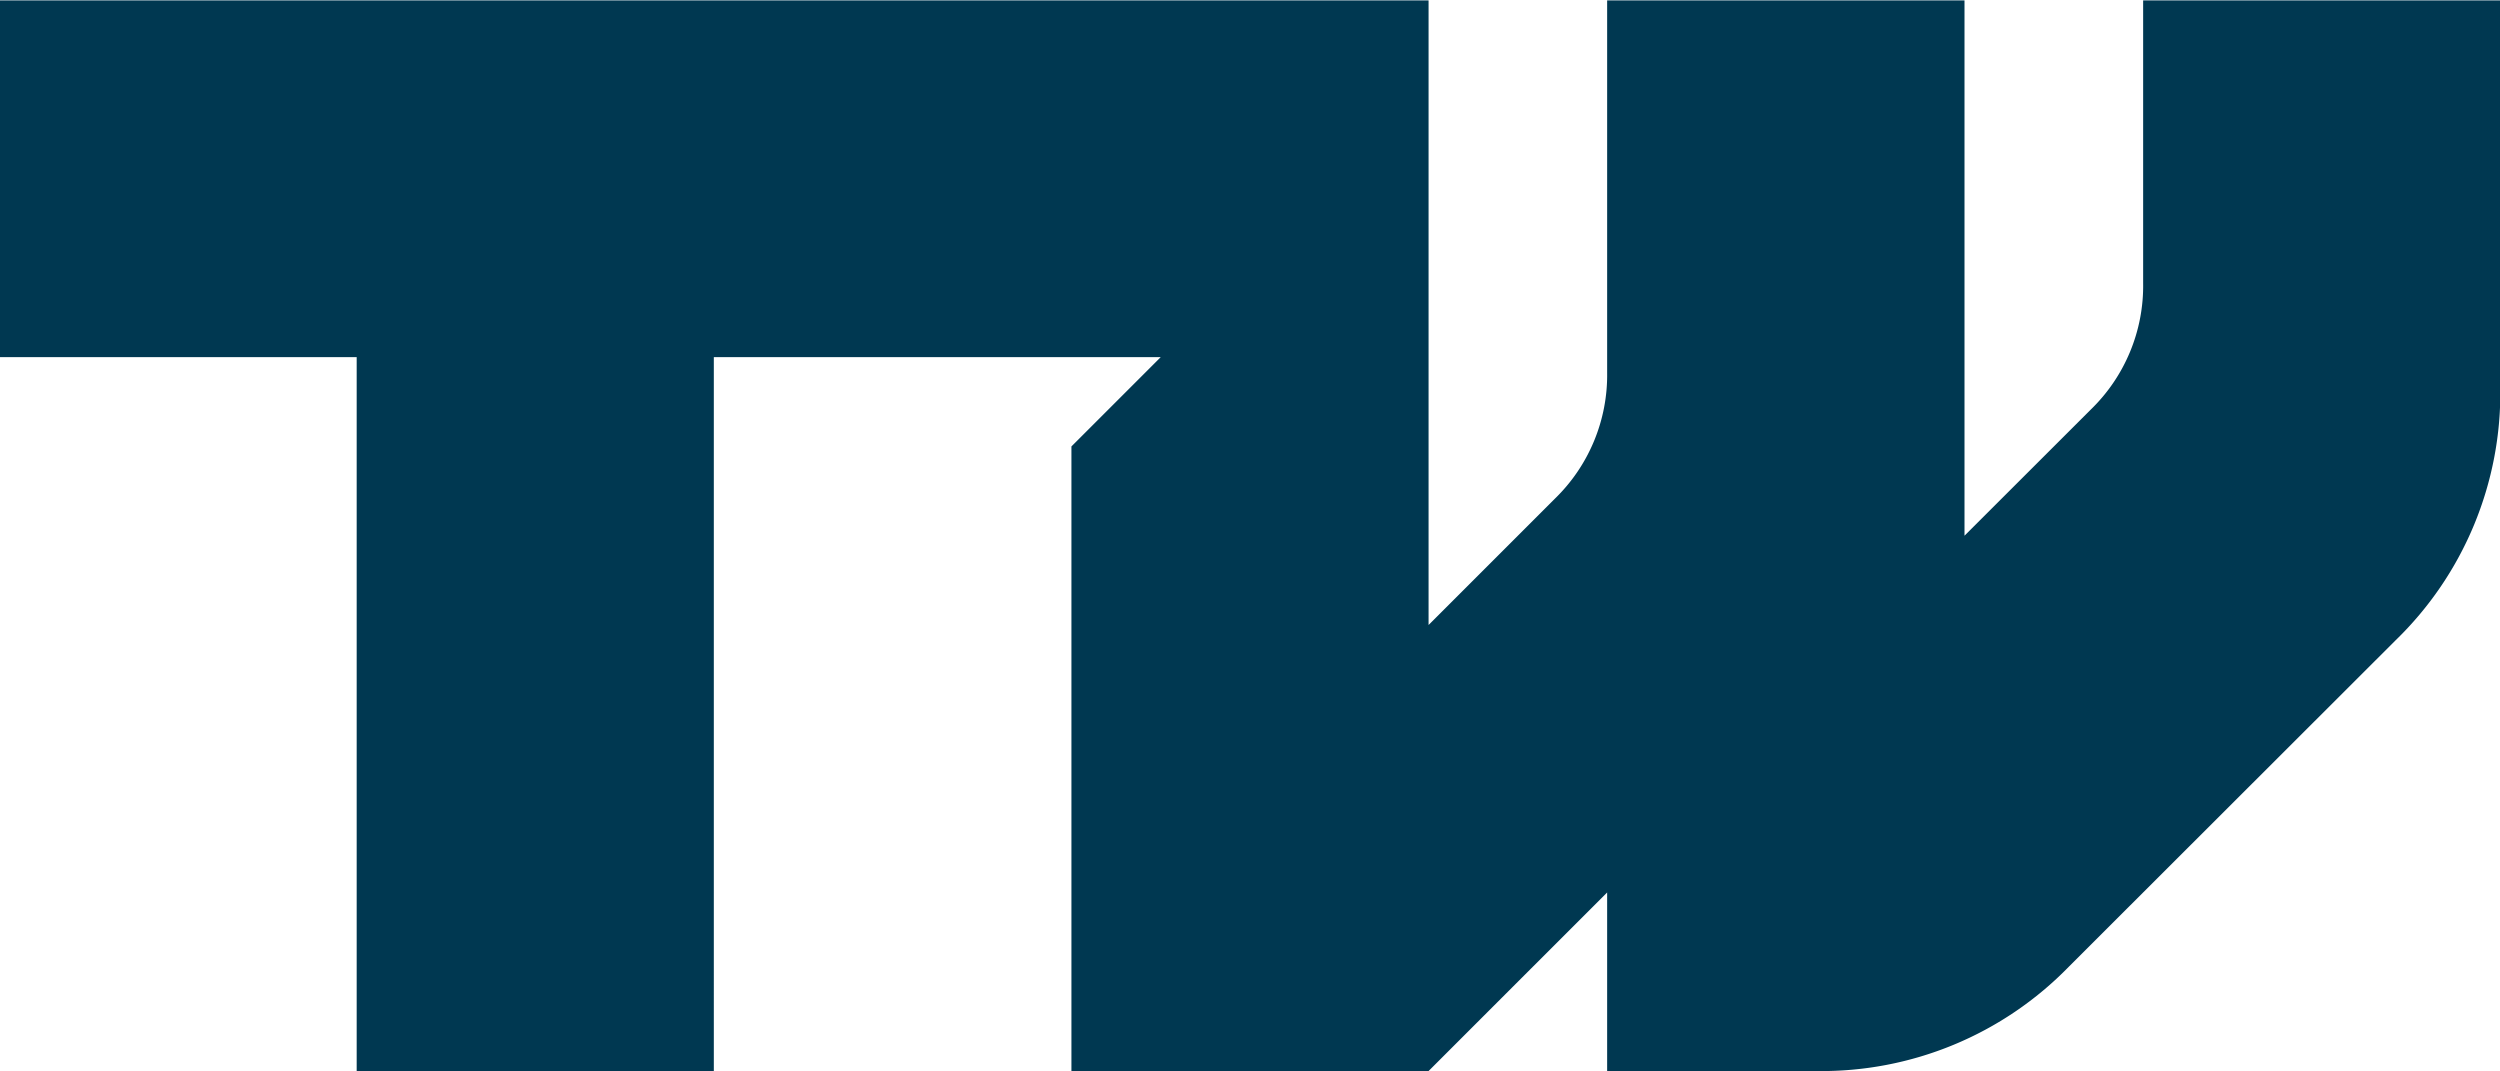 <svg xmlns="http://www.w3.org/2000/svg" width="70" height="30" viewBox="0 0 70 30">
  <defs>
    <style>
      .cls-1 {
        fill: #003851;
        fill-rule: evenodd;
      }
    </style>
  </defs>
  <path id="LOGO" class="cls-1" d="M30,29.989H40l5-5v5h5.86a9.668,9.668,0,0,0,7.073-2.927l9.145-9.135a9.647,9.647,0,0,0,2.93-7.066V0.011h-10V7.934a4.823,4.823,0,0,1-1.465,3.533L55.006,15V0.011H45V10.432a4.823,4.823,0,0,1-1.465,3.533L40,17.5V0.011H-0.013V10h10V29.989h10V10H32.5L30,12.5V29.989Z"/>
</svg>

